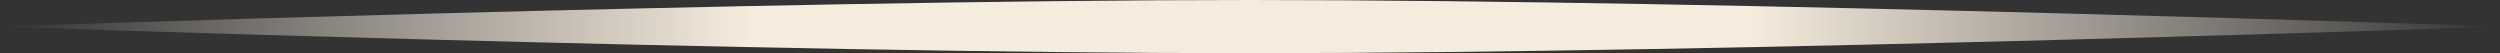 <?xml version="1.0" encoding="UTF-8"?> <svg xmlns="http://www.w3.org/2000/svg" width="47" height="1" viewBox="0 0 47 1" fill="none"><rect x="0" y="0" width="47" height="1" fill="#333333" stroke="none"/><path fill-rule="evenodd" clip-rule="evenodd" d="M47 0.5C47 0.5 32.678 1 23.5 1C14.322 1 0 0.5 0 0.5C0 0.5 14.322 0 23.5 0C32.678 0 47 0.5 47 0.5Z" fill="url(#paint0_linear_2076_12)"></path><defs><linearGradient id="paint0_linear_2076_12" x1="0" y1="0.5" x2="47" y2="0.5" gradientUnits="userSpaceOnUse"><stop stop-color="#F6ECDE" stop-opacity="0"></stop><stop offset="0.3" stop-color="#F6ECDE"></stop><stop offset="0.7" stop-color="#F6ECDE"></stop><stop offset="1" stop-color="#F6ECDE" stop-opacity="0"></stop></linearGradient></defs></svg> 